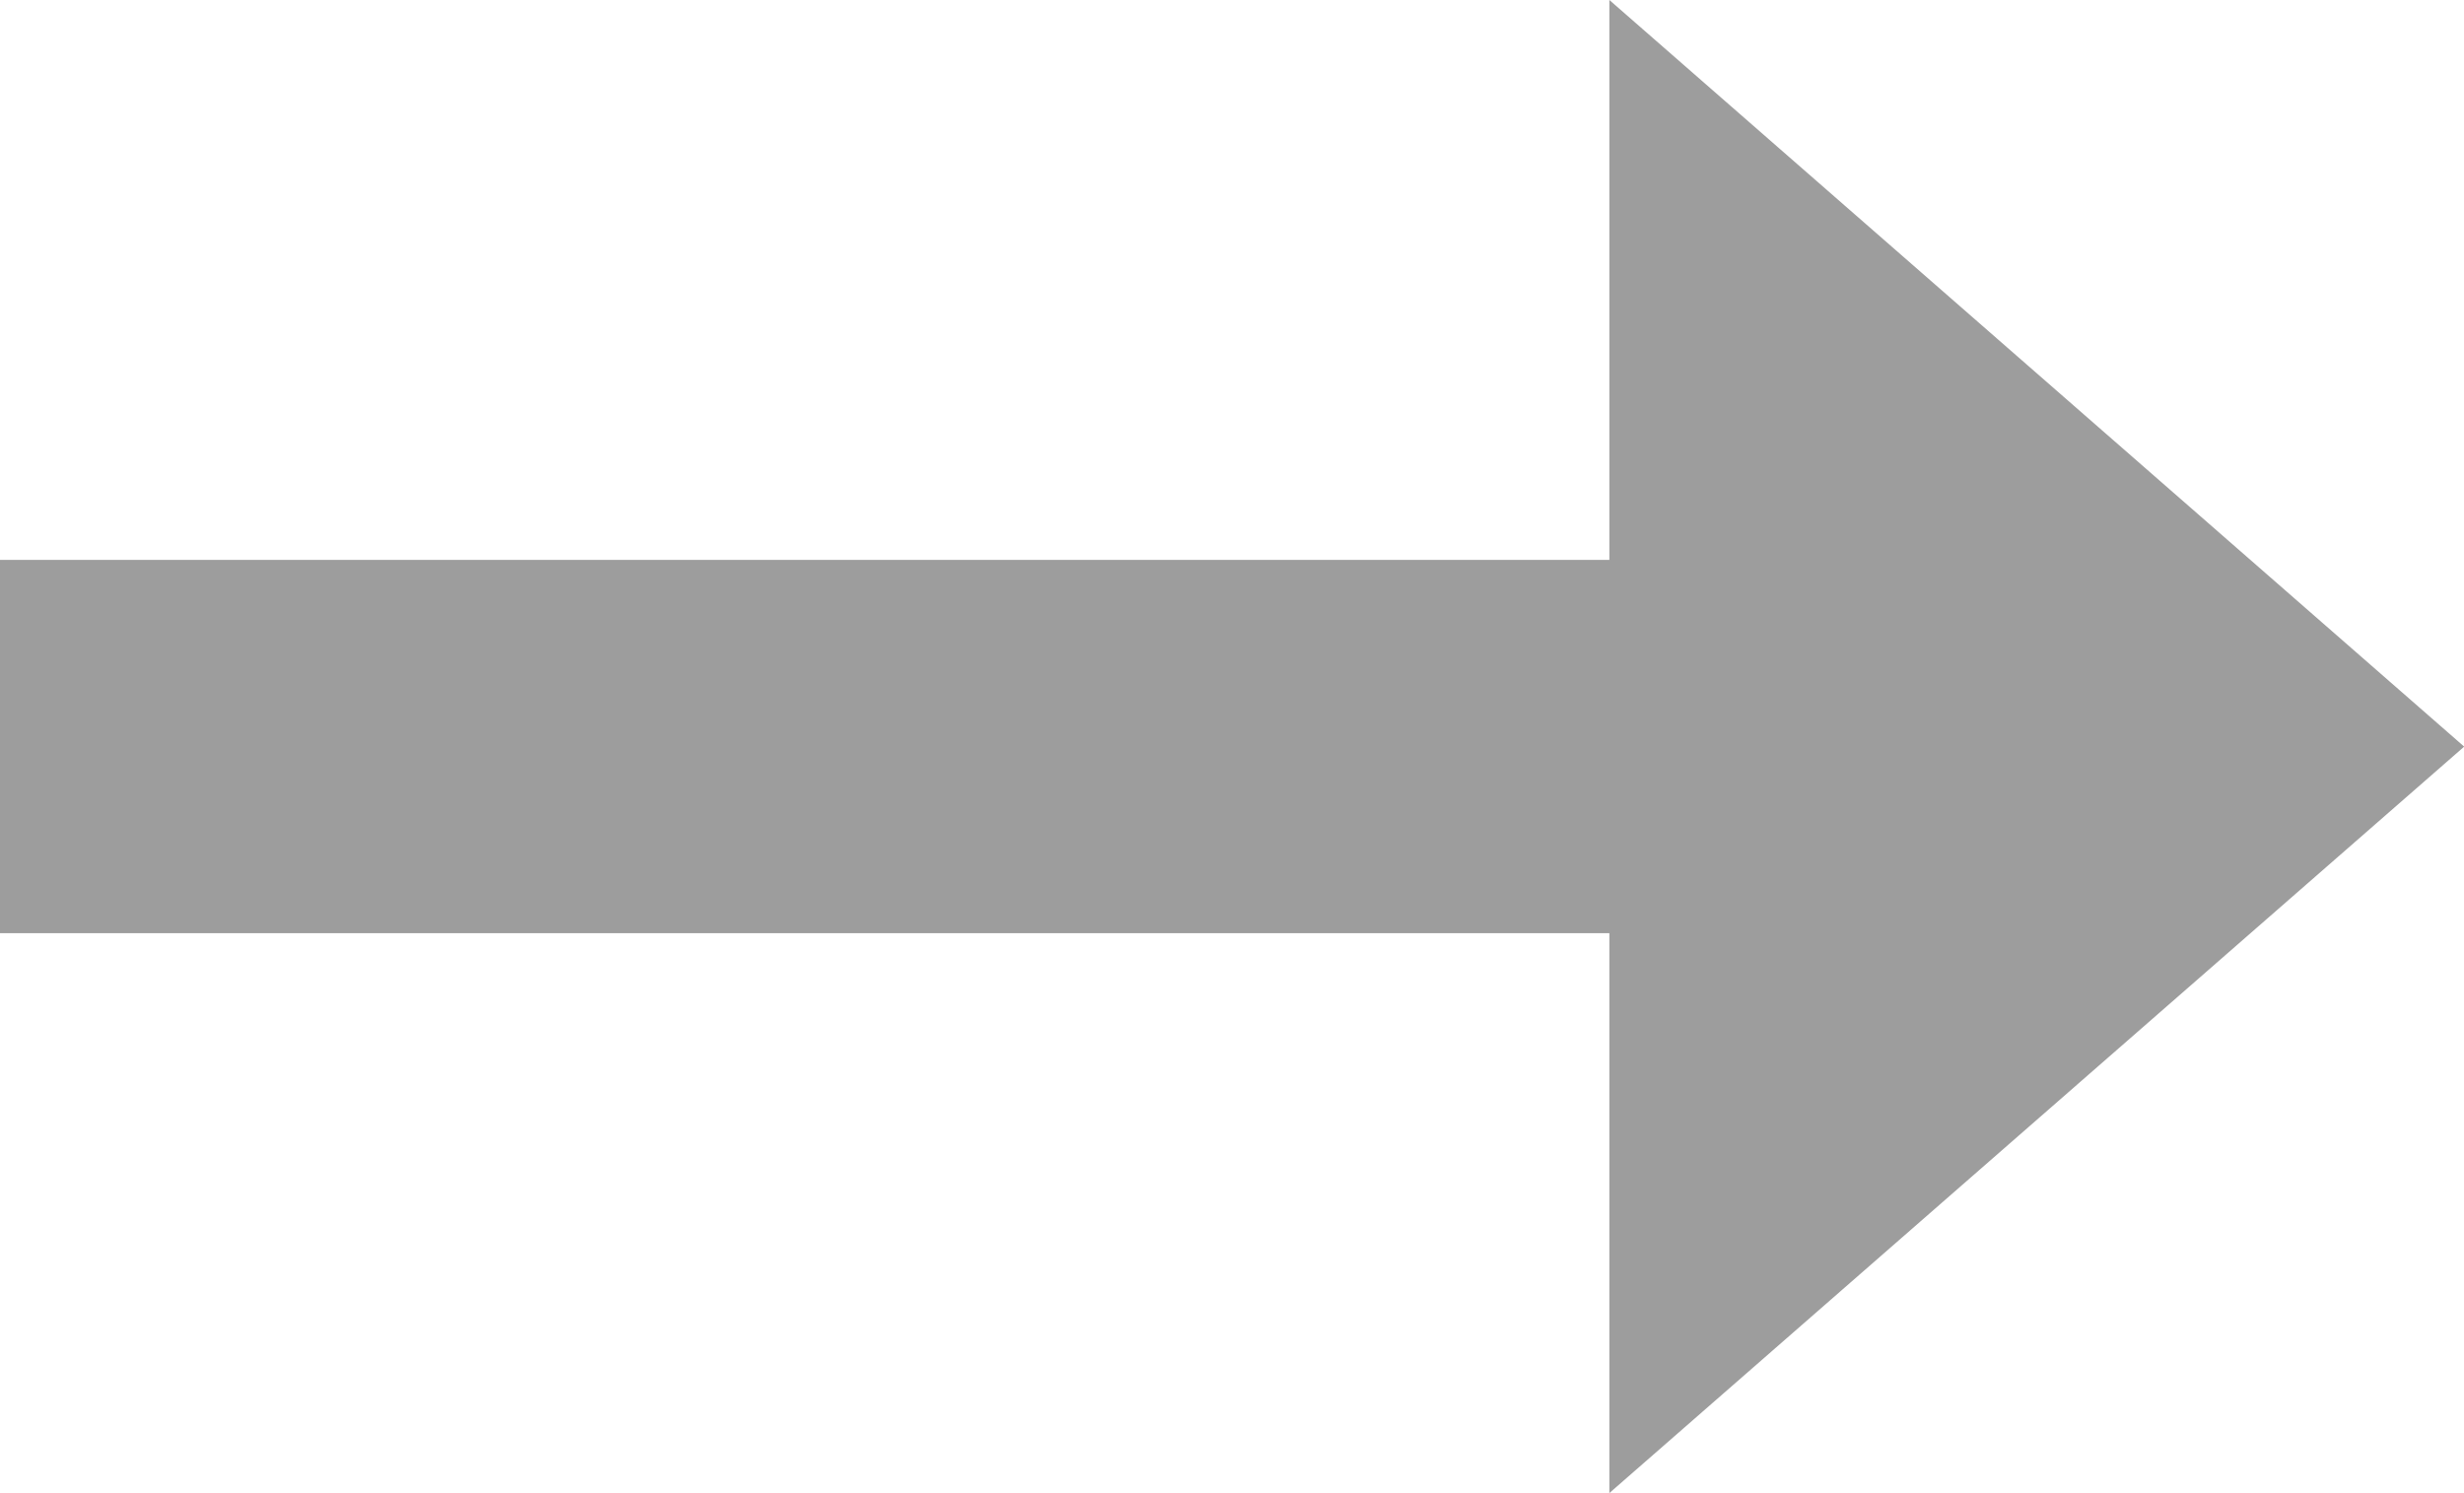 <svg xmlns="http://www.w3.org/2000/svg" width="26.098" height="15.817" viewBox="0 0 26.098 15.817">
  <path id="パス_6580" data-name="パス 6580" d="M29.1,15.909,20.046,8v5.931H3v3.954H20.046v5.931Z" transform="translate(-3 -8)" fill="#9d9d9d"/>
</svg>
